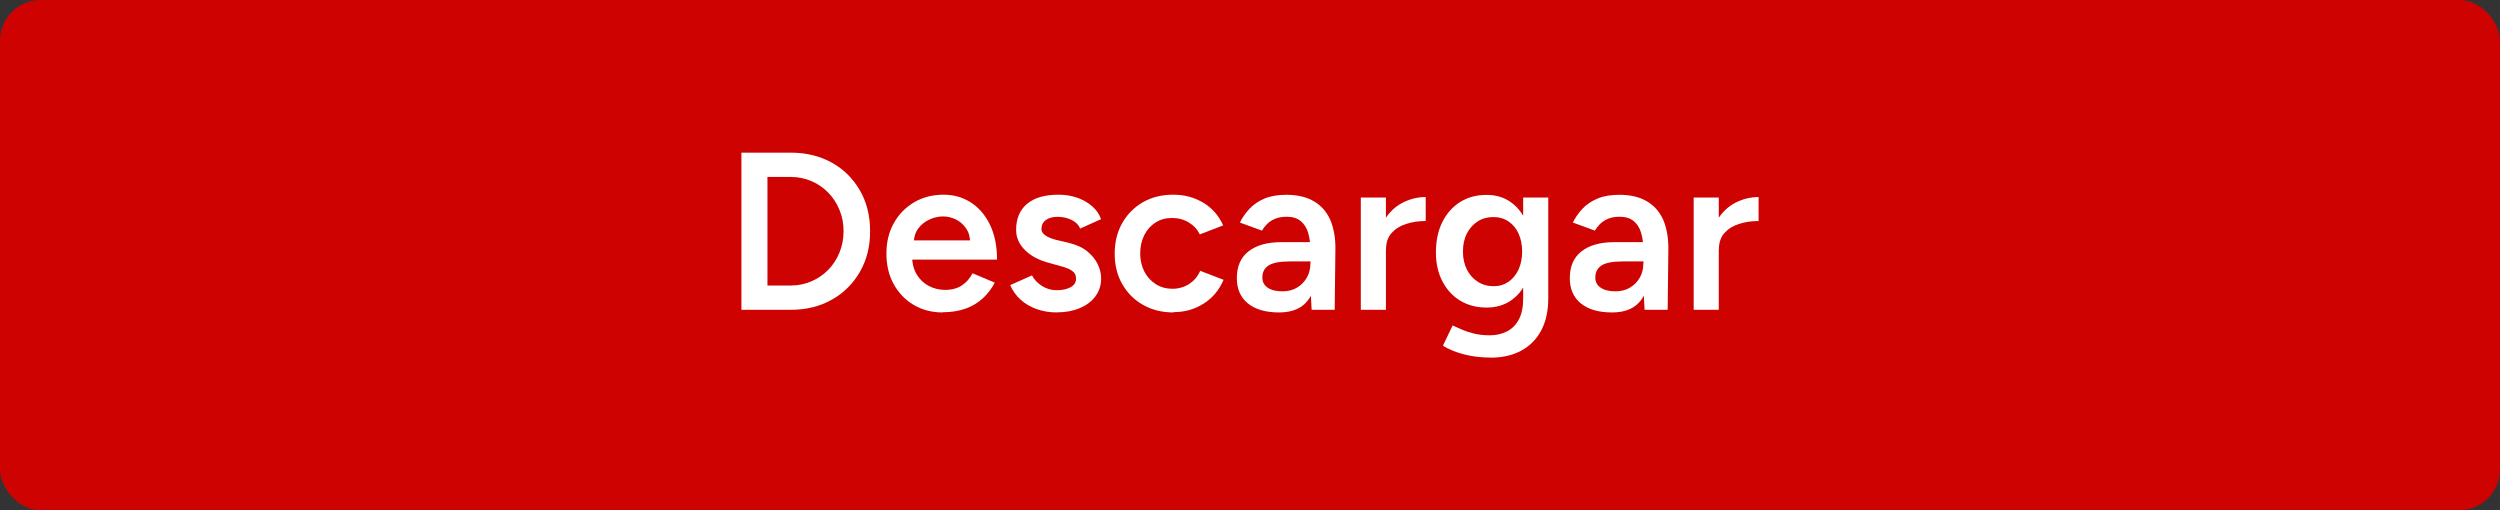 <?xml version="1.0" encoding="UTF-8"?>
<svg xmlns="http://www.w3.org/2000/svg" id="Layer_2" data-name="Layer 2" viewBox="0 0 245 50">
  <rect x="0" y="0" width="245" height="50" fill="#333333" stroke="none"/>
  <defs>
    <style>
      .cls-1 {
        fill: #fff;
      }

      .cls-2 {
        fill: #cf0202;
      }
    </style>
  </defs>
  <g id="Camada_1" data-name="Camada 1">
    <g>
      <rect class="cls-2" width="245" height="50" rx="4" ry="4"></rect>
      <g>
        <path class="cls-1" d="M72.66,30.36v-15.4h4.84c1.51,0,2.85.33,4.02.98s2.08,1.56,2.75,2.72c.67,1.16,1,2.49,1,4s-.33,2.82-1,3.98c-.67,1.16-1.58,2.07-2.75,2.73s-2.5.99-4.02.99h-4.84ZM75.21,27.98h2.29c.72,0,1.39-.14,2.02-.41.63-.27,1.18-.65,1.65-1.13s.84-1.05,1.1-1.69c.26-.64.4-1.34.4-2.09s-.13-1.44-.4-2.09-.63-1.21-1.1-1.69c-.47-.48-1.02-.86-1.65-1.13-.63-.27-1.31-.41-2.02-.41h-2.29v10.65Z"></path>
        <path class="cls-1" d="M92.39,30.62c-1.07,0-2.02-.25-2.85-.74s-1.48-1.17-1.96-2.04-.71-1.86-.71-2.99.24-2.13.73-2.99c.48-.87,1.15-1.54,1.99-2.04.84-.49,1.81-.74,2.89-.74.98,0,1.87.25,2.66.76s1.42,1.24,1.88,2.19c.46.95.69,2.09.69,3.41h-8.65l.33-.31c0,.67.15,1.26.44,1.75s.68.87,1.17,1.13c.48.26,1.02.4,1.61.4.67,0,1.23-.15,1.67-.45s.78-.69,1.03-1.18l2.18.92c-.31.59-.7,1.1-1.18,1.54-.48.44-1.04.78-1.69,1.01-.65.23-1.4.35-2.23.35ZM89.56,23.87l-.35-.31h6.2l-.33.31c0-.6-.13-1.1-.4-1.48-.26-.39-.6-.68-1-.88-.4-.2-.83-.3-1.27-.3s-.88.1-1.32.3c-.44.2-.81.49-1.1.88-.29.39-.44.88-.44,1.48Z"></path>
        <path class="cls-1" d="M103.61,30.62c-.73,0-1.41-.11-2.02-.33-.62-.22-1.14-.53-1.58-.93-.44-.4-.78-.88-1.01-1.42l2.13-.95c.22.41.55.76.98,1.03.43.28.91.42,1.44.42.57,0,1.03-.1,1.38-.3s.52-.47.52-.83-.13-.6-.4-.78c-.26-.18-.64-.33-1.12-.45l-1.03-.29c-1.04-.26-1.86-.69-2.44-1.27-.59-.58-.88-1.24-.88-1.99,0-1.1.36-1.95,1.07-2.55.71-.6,1.73-.9,3.07-.9.67,0,1.29.1,1.86.3.56.2,1.05.48,1.46.84s.7.78.86,1.26l-2.05.92c-.15-.37-.43-.65-.84-.85s-.87-.3-1.36-.3-.89.11-1.17.32c-.28.21-.42.51-.42.89,0,.22.12.42.37.6.25.18.61.33,1.08.45l1.3.31c.72.18,1.31.45,1.76.83.45.37.79.79,1.01,1.25.22.46.33.93.33,1.4,0,.66-.19,1.24-.56,1.74s-.88.88-1.53,1.16c-.65.27-1.38.41-2.2.41Z"></path>
        <path class="cls-1" d="M115.01,30.62c-1.13,0-2.13-.25-2.99-.74-.87-.49-1.54-1.17-2.04-2.04s-.74-1.86-.74-2.99.25-2.13.74-2.99c.49-.87,1.17-1.54,2.02-2.04.86-.49,1.84-.74,2.96-.74s2.07.26,2.95.78c.88.52,1.53,1.27,1.96,2.23l-2.29.88c-.23-.48-.59-.87-1.08-1.17-.48-.29-1.03-.44-1.65-.44s-1.14.15-1.61.45c-.47.3-.84.71-1.1,1.23-.26.52-.4,1.12-.4,1.79s.14,1.27.41,1.79c.27.52.65.93,1.12,1.23.48.3,1.02.45,1.62.45s1.17-.16,1.65-.47c.48-.32.84-.74,1.08-1.29l2.29.88c-.43,1-1.07,1.78-1.95,2.33-.87.56-1.86.84-2.96.84Z"></path>
        <path class="cls-1" d="M125.37,30.62c-1.32,0-2.34-.29-3.07-.88-.73-.59-1.09-1.42-1.09-2.49,0-1.14.38-2.02,1.15-2.62s1.84-.9,3.22-.9h2.95v1.89h-2.16c-.98,0-1.67.14-2.07.41-.4.27-.59.66-.59,1.16,0,.43.17.76.52,1s.83.36,1.44.36c.56,0,1.04-.12,1.45-.37s.73-.58.96-.99c.23-.41.34-.87.34-1.39h.73c0,1.5-.3,2.67-.9,3.53-.6.86-1.56,1.29-2.88,1.29ZM128.54,30.36l-.11-2.07v-3.59c0-.75-.08-1.38-.23-1.88-.15-.51-.4-.89-.75-1.17s-.8-.41-1.38-.41c-.53,0-.99.11-1.39.33-.4.22-.73.57-1.01,1.03l-2.16-.79c.23-.48.55-.93.94-1.35.39-.42.88-.75,1.47-1,.59-.25,1.31-.37,2.15-.37,1.07,0,1.97.21,2.68.63.72.42,1.25,1.02,1.6,1.79.34.78.52,1.72.52,2.82l-.07,6.03h-2.27Z"></path>
        <path class="cls-1" d="M133.36,30.36v-11h2.46v11h-2.46ZM134.99,24.51c0-1.19.23-2.16.68-2.93.45-.76,1.05-1.33,1.77-1.71.73-.37,1.49-.56,2.28-.56v2.35c-.67,0-1.31.09-1.9.28-.59.18-1.07.48-1.44.89-.37.41-.55.95-.55,1.63l-.84.04Z"></path>
        <path class="cls-1" d="M145.7,30.14c-1,0-1.87-.23-2.61-.68-.74-.45-1.32-1.09-1.74-1.9-.42-.81-.63-1.76-.63-2.83,0-1.14.21-2.13.63-2.97.42-.84,1-1.49,1.74-1.96.74-.47,1.61-.7,2.61-.7.89,0,1.68.23,2.34.7.67.47,1.18,1.12,1.55,1.97s.55,1.84.55,2.98-.18,2.03-.55,2.84c-.37.81-.88,1.43-1.55,1.88-.67.45-1.45.67-2.34.67ZM146.07,35.04c-.78,0-1.48-.07-2.1-.2-.62-.13-1.15-.29-1.57-.46-.43-.18-.76-.34-.99-.51l.95-1.98c.21.1.48.23.83.38.34.15.75.29,1.22.41s1,.18,1.58.18c.63,0,1.2-.13,1.69-.38.5-.26.89-.65,1.17-1.18.28-.53.42-1.2.42-2.02v-9.92h2.46v9.86c0,1.25-.23,2.31-.7,3.18-.47.87-1.13,1.53-1.98,1.98s-1.84.67-2.97.67ZM146.38,28.05c.56,0,1.04-.15,1.46-.44.42-.29.74-.69.98-1.2.23-.51.35-1.09.35-1.75s-.12-1.26-.35-1.77c-.23-.51-.56-.9-.99-1.19-.43-.29-.92-.43-1.47-.43-.59,0-1.1.14-1.55.43-.45.29-.8.68-1.06,1.19-.26.51-.38,1.1-.38,1.77s.13,1.24.38,1.75c.26.51.61.91,1.07,1.2.45.29.98.44,1.56.44Z"></path>
        <path class="cls-1" d="M158,30.62c-1.32,0-2.34-.29-3.07-.88-.73-.59-1.09-1.42-1.09-2.49,0-1.14.38-2.02,1.15-2.62s1.84-.9,3.22-.9h2.95v1.89h-2.16c-.98,0-1.67.14-2.07.41-.4.27-.59.66-.59,1.16,0,.43.17.76.52,1s.83.36,1.44.36c.56,0,1.04-.12,1.45-.37s.73-.58.96-.99c.23-.41.34-.87.34-1.39h.73c0,1.5-.3,2.67-.9,3.53-.6.86-1.56,1.29-2.88,1.29ZM161.17,30.36l-.11-2.07v-3.59c0-.75-.08-1.38-.23-1.88-.15-.51-.4-.89-.75-1.17s-.8-.41-1.38-.41c-.53,0-.99.11-1.39.33-.4.22-.73.57-1.01,1.03l-2.16-.79c.23-.48.55-.93.94-1.35.39-.42.88-.75,1.47-1,.59-.25,1.31-.37,2.15-.37,1.07,0,1.97.21,2.68.63.72.42,1.25,1.02,1.6,1.79.34.78.52,1.72.52,2.82l-.07,6.03h-2.27Z"></path>
        <path class="cls-1" d="M165.98,30.36v-11h2.46v11h-2.46ZM167.61,24.51c0-1.19.23-2.16.68-2.93.45-.76,1.05-1.33,1.77-1.71.73-.37,1.49-.56,2.28-.56v2.35c-.67,0-1.31.09-1.9.28-.59.18-1.07.48-1.44.89-.37.41-.55.95-.55,1.63l-.84.04Z"></path>
      </g>
    </g>
  </g>
</svg>
